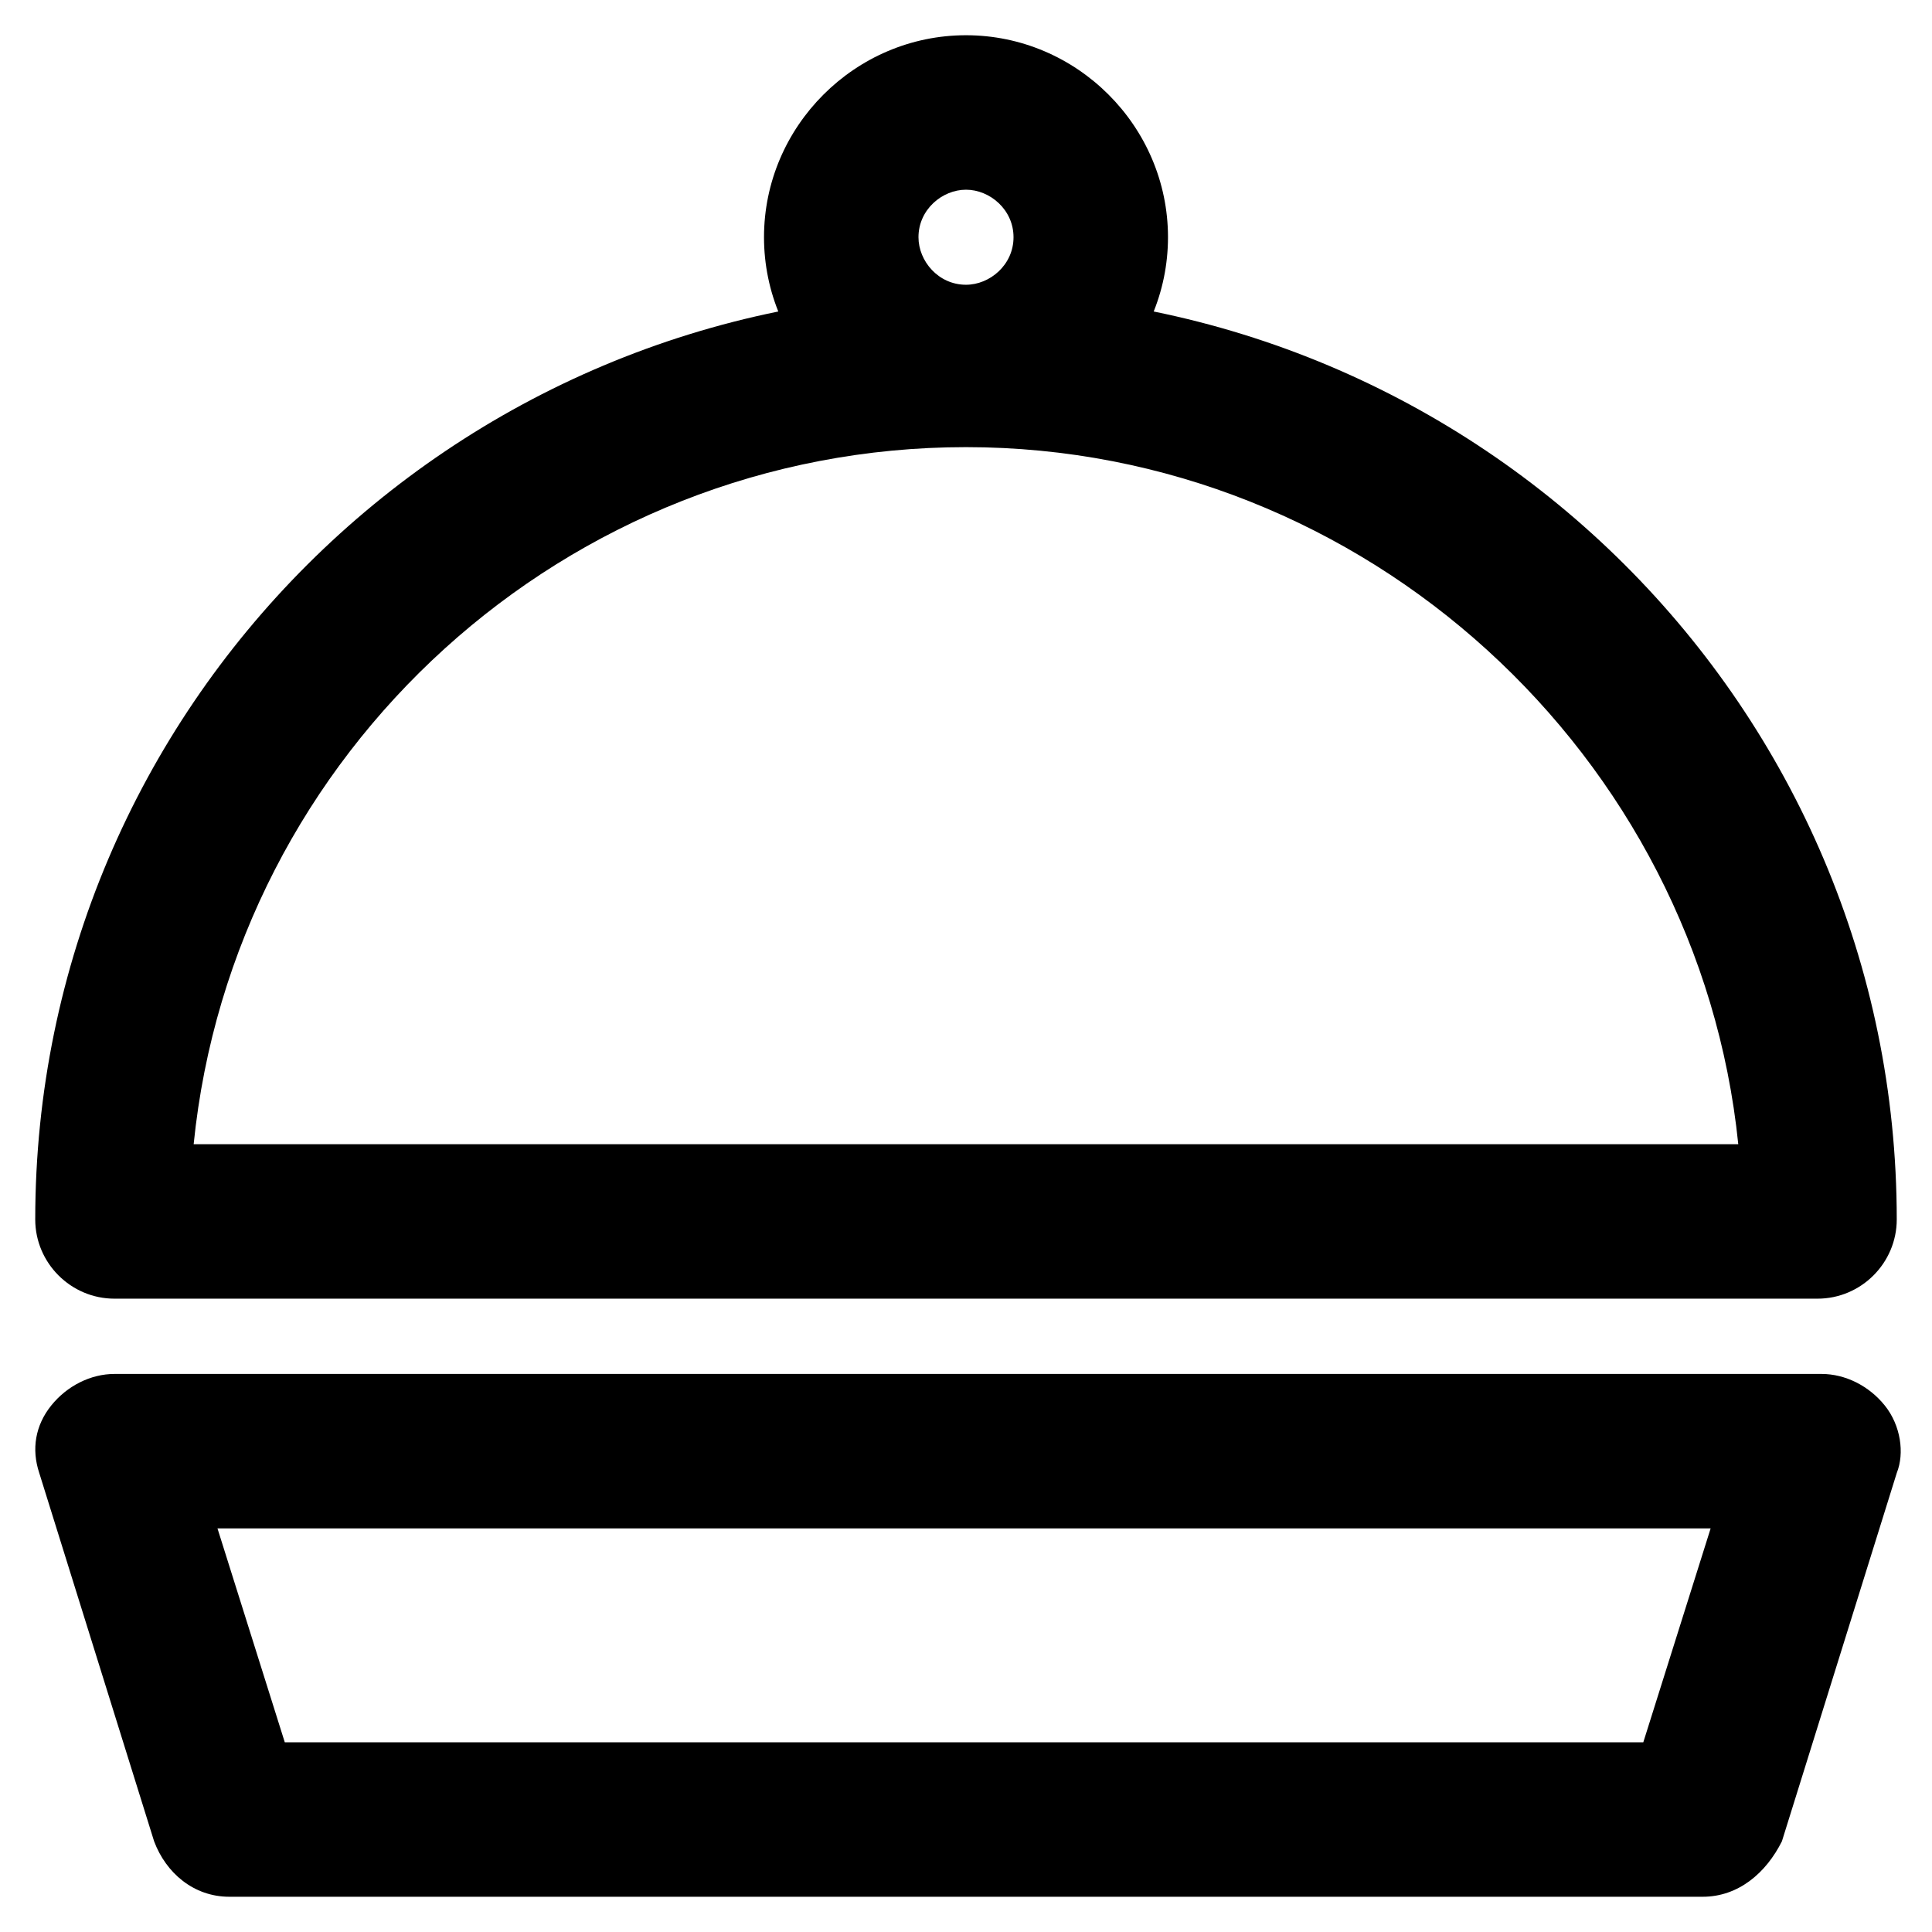 <?xml version="1.0" encoding="UTF-8"?>
<!-- Uploaded to: ICON Repo, www.iconrepo.com, Generator: ICON Repo Mixer Tools -->
<svg fill="#000000" width="800px" height="800px" version="1.1" viewBox="144 144 512 512" xmlns="http://www.w3.org/2000/svg">
 <g>
  <path d="m625.66 488.16h-451.33c-11.547 0-20.992-9.445-20.992-20.992 0-135.4 110.21-245.61 246.66-245.61s246.66 110.21 246.66 245.61c0 11.547-9.449 20.992-20.992 20.992zm-430.34-40.934h409.34c-10.496-102.86-98.664-184.73-204.67-184.73-106.01 0-194.18 80.82-204.67 184.73z"/>
  <path d="m595.23 646.66h-390.45c-9.445 0-16.793-6.297-19.941-14.695l-30.438-97.613c-2.098-6.297-1.051-12.594 3.148-17.844 4.199-5.246 10.496-8.398 16.793-8.398h452.38c6.297 0 12.594 3.148 16.793 8.398 4.199 5.246 5.246 12.594 3.148 17.844l-30.438 97.613c-4.199 8.398-11.547 14.695-20.992 14.695zm-375.76-40.934h360.02l17.844-56.68h-395.7z"/>
  <path d="m400 260.4c-29.391 0-53.531-24.141-53.531-53.531s24.141-53.531 53.531-53.531 53.531 24.141 53.531 53.531c-0.004 29.391-24.145 53.531-53.531 53.531zm0-66.125c-6.297 0-12.594 5.246-12.594 12.594 0 6.297 5.246 12.594 12.594 12.594 6.297 0 12.594-5.246 12.594-12.594s-6.297-12.594-12.594-12.594z"/>
 </g>
</svg>